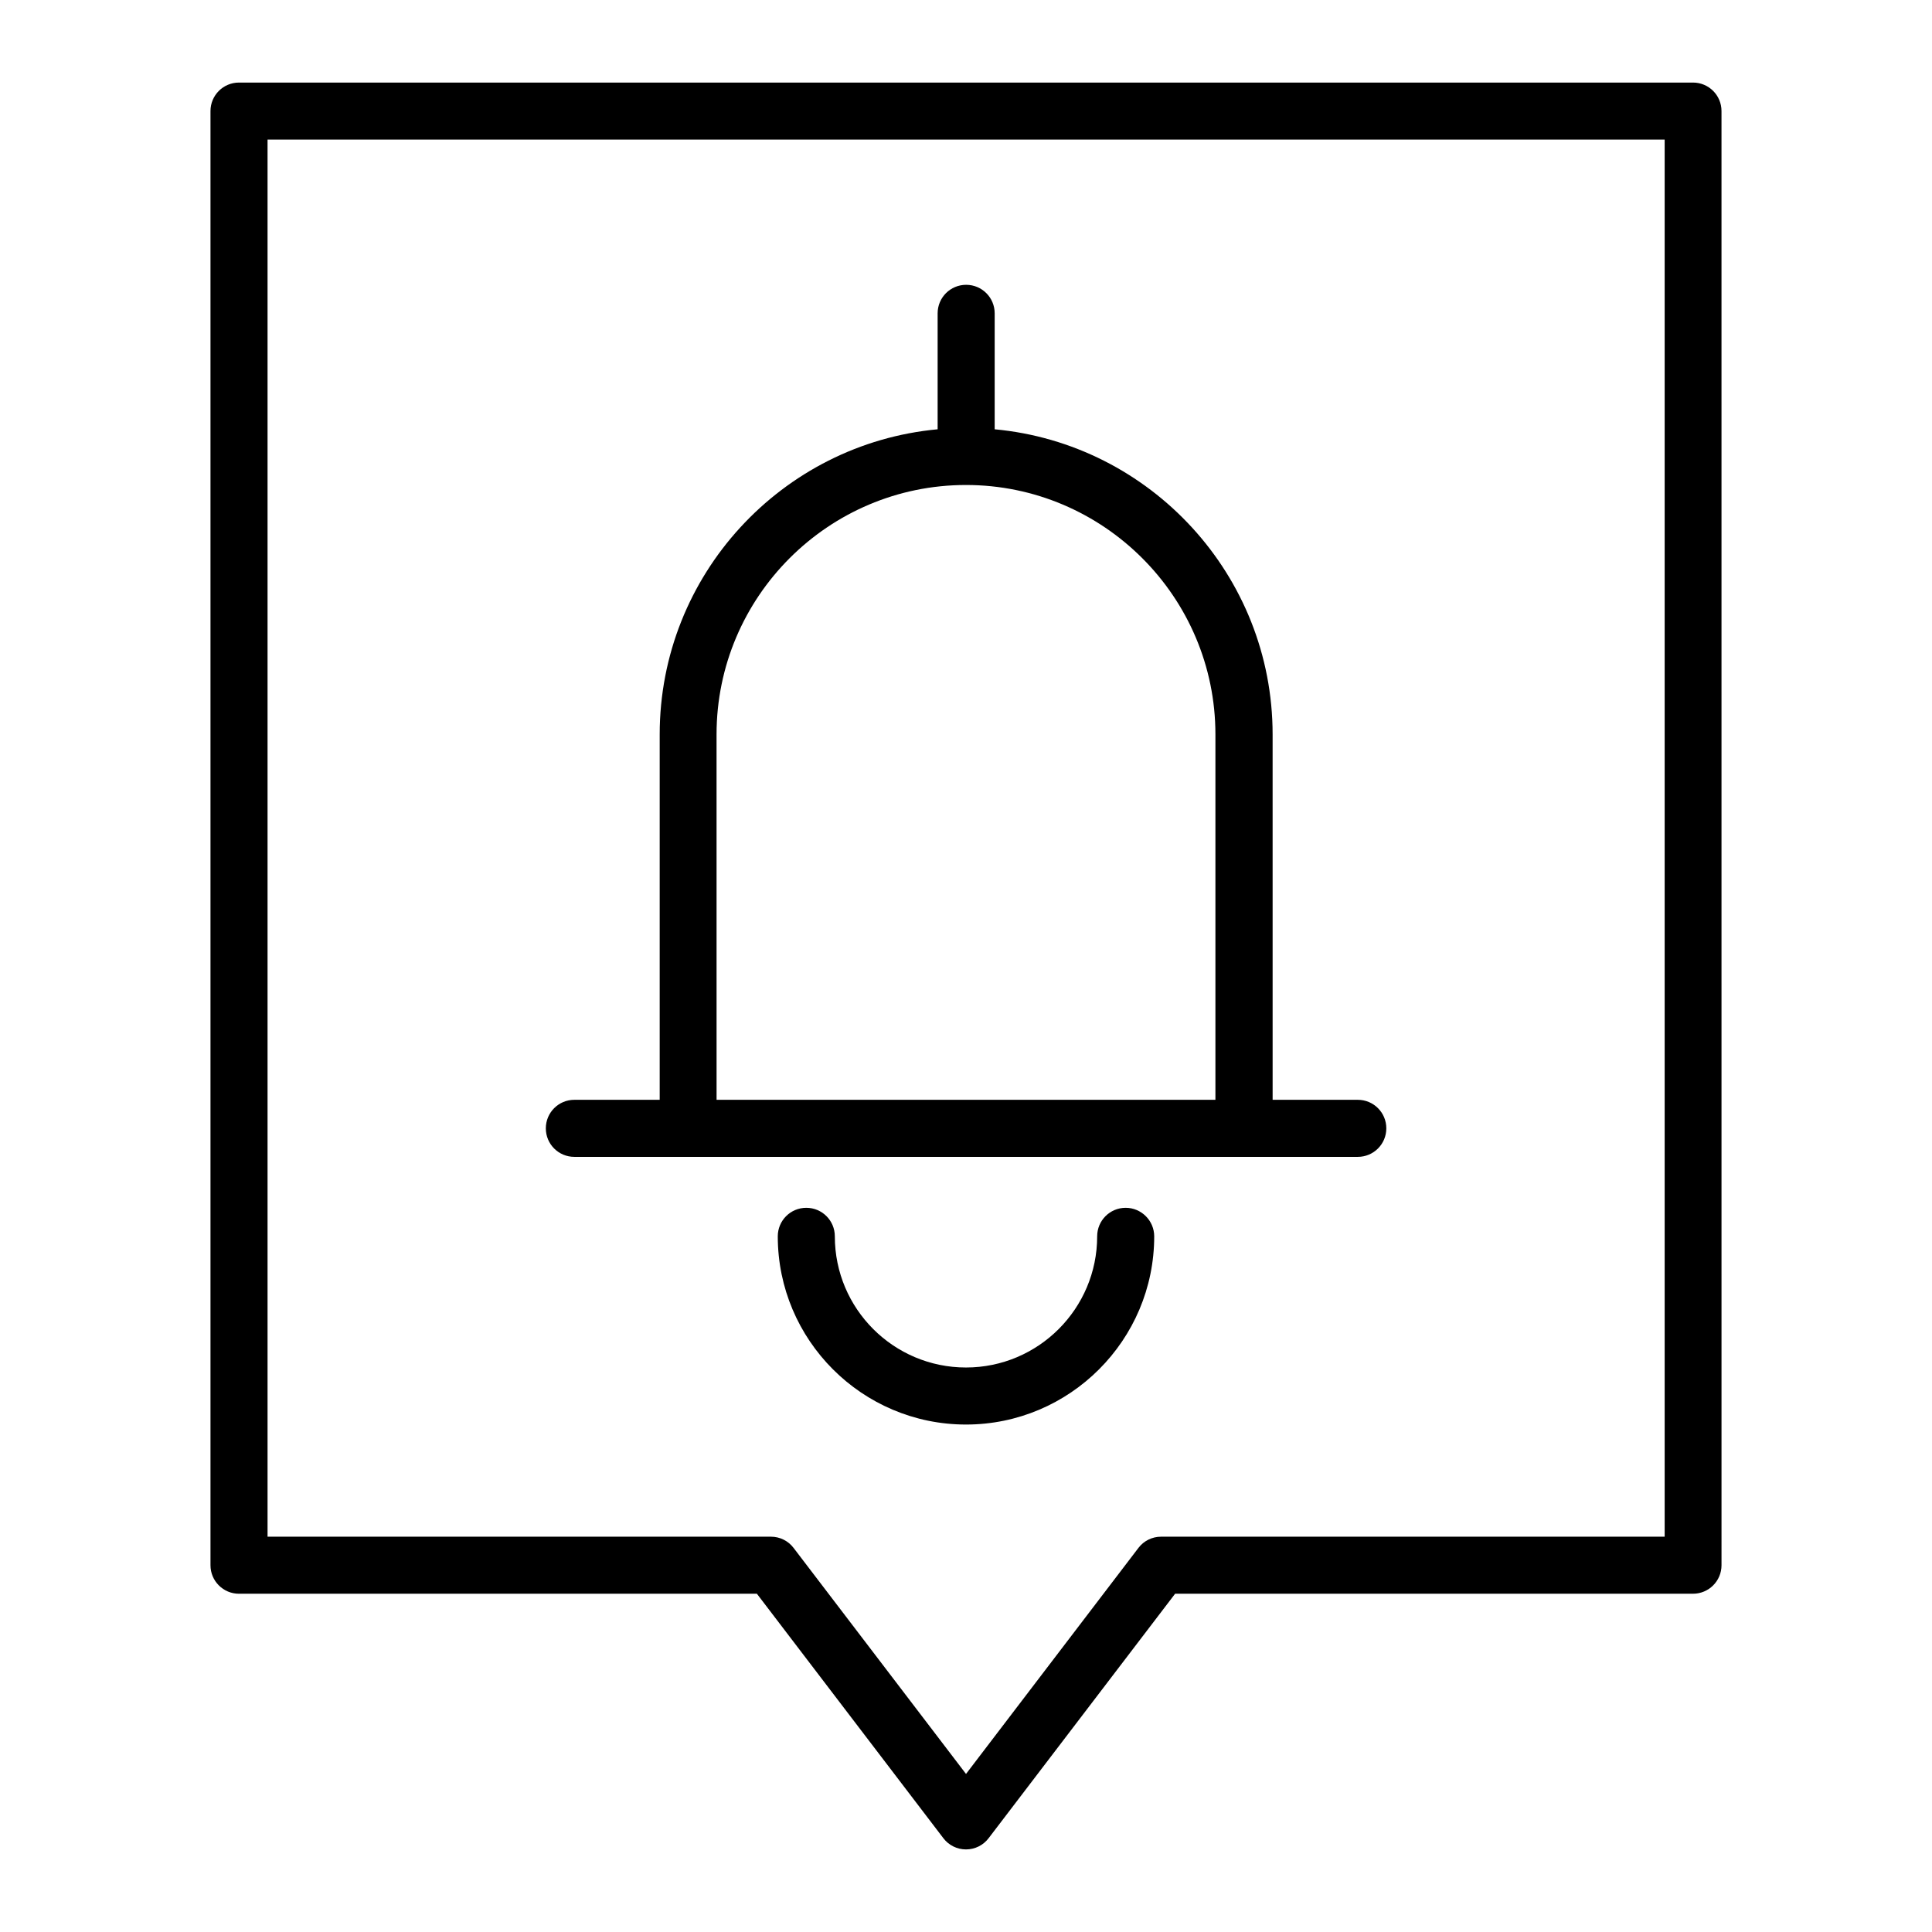 <?xml version="1.0" encoding="UTF-8"?>
<!-- Uploaded to: SVG Repo, www.svgrepo.com, Generator: SVG Repo Mixer Tools -->
<svg fill="#000000" width="800px" height="800px" version="1.1" viewBox="144 144 512 512" xmlns="http://www.w3.org/2000/svg">
 <g>
  <path d="m592.66 165.88h-385.32c-4.18 0-7.559 3.375-7.559 7.559v385.36c0 4.18 3.375 7.559 7.559 7.559l137.24-0.004 49.422 64.789c1.41 1.863 3.629 2.973 5.996 2.973 2.367 0 4.586-1.109 5.996-2.973l49.426-64.789h137.24c4.18 0 7.559-3.375 7.559-7.559l-0.004-385.36c0-4.18-3.375-7.555-7.555-7.555zm-7.559 385.36h-133.41c-2.367 0-4.586 1.109-5.996 2.973l-45.691 59.902-45.695-59.902c-1.41-1.863-3.629-2.973-5.996-2.973h-133.41v-370.25h370.25v370.25z"/>
  <path d="m296.21 450.58h207.62c4.18 0 7.559-3.375 7.559-7.559 0-4.18-3.375-7.559-7.559-7.559h-22.57l-0.004-96.832c0-42.219-32.395-77.031-73.656-80.863v-30.73c0-4.18-3.375-7.559-7.559-7.559-4.18 0-7.559 3.375-7.559 7.559v30.73c-41.262 3.828-73.656 38.594-73.656 80.863v96.832h-22.617c-4.18 0-7.559 3.375-7.559 7.559 0 4.184 3.375 7.559 7.559 7.559zm37.684-111.95c0-36.477 29.676-66.102 66.102-66.102s66.102 29.676 66.102 66.102v96.832h-132.2z"/>
  <path d="m442.32 464.08c-4.18 0-7.559 3.375-7.559 7.559 0 19.145-15.566 34.762-34.762 34.762s-34.762-15.566-34.762-34.762c0-4.18-3.375-7.559-7.559-7.559-4.18 0-7.559 3.375-7.559 7.559 0 27.508 22.371 49.879 49.879 49.879s49.879-22.371 49.879-49.879c-0.004-4.184-3.43-7.559-7.559-7.559z"/>
 </g>
</svg>